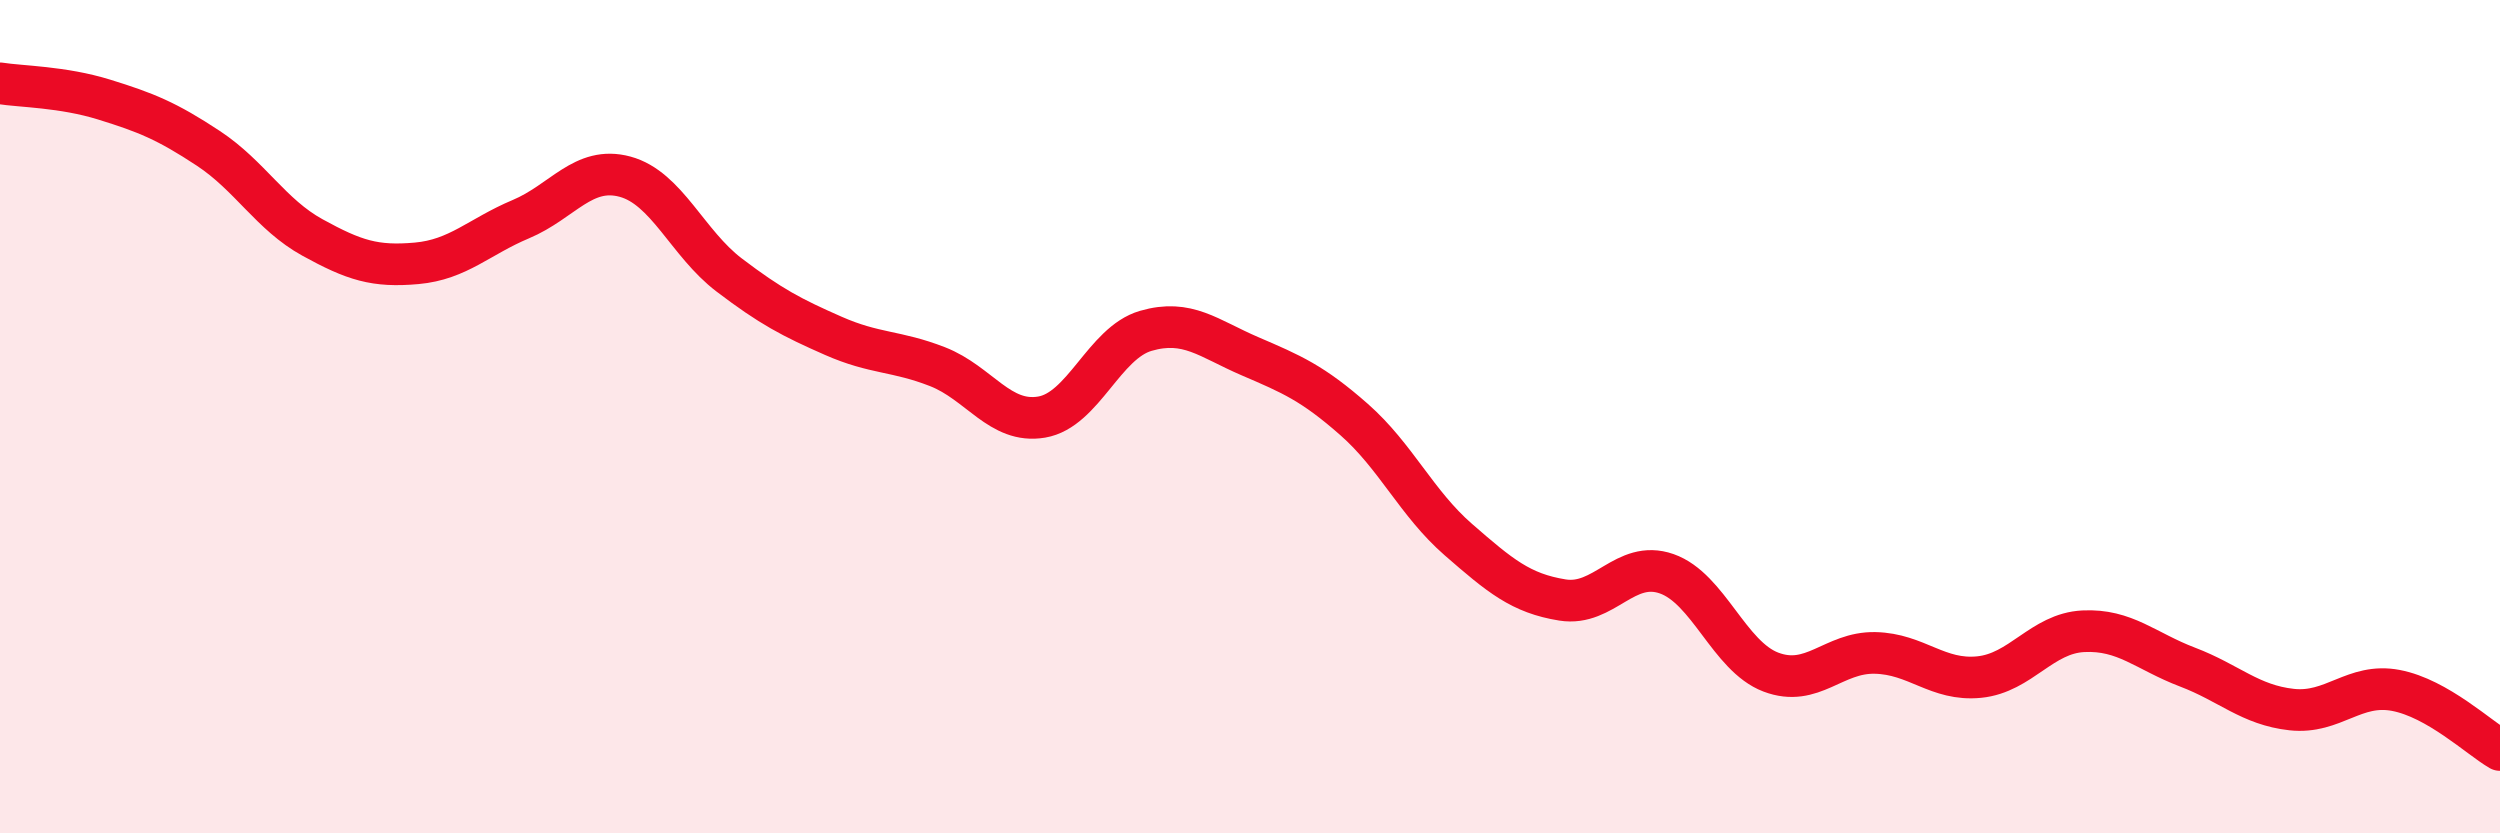 
    <svg width="60" height="20" viewBox="0 0 60 20" xmlns="http://www.w3.org/2000/svg">
      <path
        d="M 0,2 C 0.5,2.08 1.5,2.08 2.5,2.39 C 3.5,2.7 4,2.9 5,3.56 C 6,4.22 6.5,5.15 7.5,5.7 C 8.5,6.25 9,6.41 10,6.32 C 11,6.23 11.5,5.68 12.5,5.26 C 13.5,4.84 14,3.97 15,4.24 C 16,4.51 16.5,5.84 17.5,6.6 C 18.5,7.36 19,7.62 20,8.06 C 21,8.5 21.5,8.41 22.5,8.8 C 23.5,9.19 24,10.18 25,10.01 C 26,9.84 26.5,8.23 27.5,7.94 C 28.5,7.65 29,8.12 30,8.55 C 31,8.98 31.5,9.19 32.5,10.07 C 33.5,10.95 34,12.08 35,12.95 C 36,13.82 36.5,14.24 37.5,14.4 C 38.5,14.56 39,13.42 40,13.77 C 41,14.12 41.5,15.75 42.5,16.13 C 43.5,16.51 44,15.65 45,15.67 C 46,15.69 46.5,16.35 47.5,16.25 C 48.5,16.15 49,15.2 50,15.15 C 51,15.1 51.5,15.63 52.5,16.01 C 53.5,16.39 54,16.92 55,17.03 C 56,17.14 56.5,16.38 57.5,16.57 C 58.5,16.76 59.5,17.71 60,18L60 20L0 20Z"
        fill="#EB0A25"
        opacity="0.1"
        stroke-linecap="round"
        stroke-linejoin="round"
      />
      <path
        d="M 0,2 C 0.5,2.08 1.5,2.08 2.5,2.39 C 3.5,2.7 4,2.9 5,3.56 C 6,4.22 6.5,5.15 7.5,5.7 C 8.5,6.25 9,6.41 10,6.32 C 11,6.23 11.5,5.68 12.5,5.26 C 13.5,4.84 14,3.97 15,4.24 C 16,4.51 16.5,5.84 17.5,6.6 C 18.5,7.36 19,7.62 20,8.06 C 21,8.5 21.5,8.41 22.5,8.8 C 23.5,9.19 24,10.18 25,10.01 C 26,9.84 26.5,8.23 27.5,7.94 C 28.5,7.65 29,8.12 30,8.55 C 31,8.98 31.5,9.19 32.5,10.07 C 33.5,10.95 34,12.08 35,12.95 C 36,13.82 36.5,14.24 37.5,14.4 C 38.5,14.56 39,13.42 40,13.77 C 41,14.12 41.5,15.75 42.5,16.13 C 43.5,16.51 44,15.65 45,15.67 C 46,15.69 46.5,16.35 47.5,16.25 C 48.5,16.15 49,15.2 50,15.15 C 51,15.1 51.5,15.63 52.5,16.01 C 53.5,16.39 54,16.92 55,17.03 C 56,17.14 56.5,16.38 57.5,16.57 C 58.5,16.76 59.5,17.71 60,18"
        stroke="#EB0A25"
        stroke-width="1"
        fill="none"
        stroke-linecap="round"
        stroke-linejoin="round"
      />
    </svg>
  